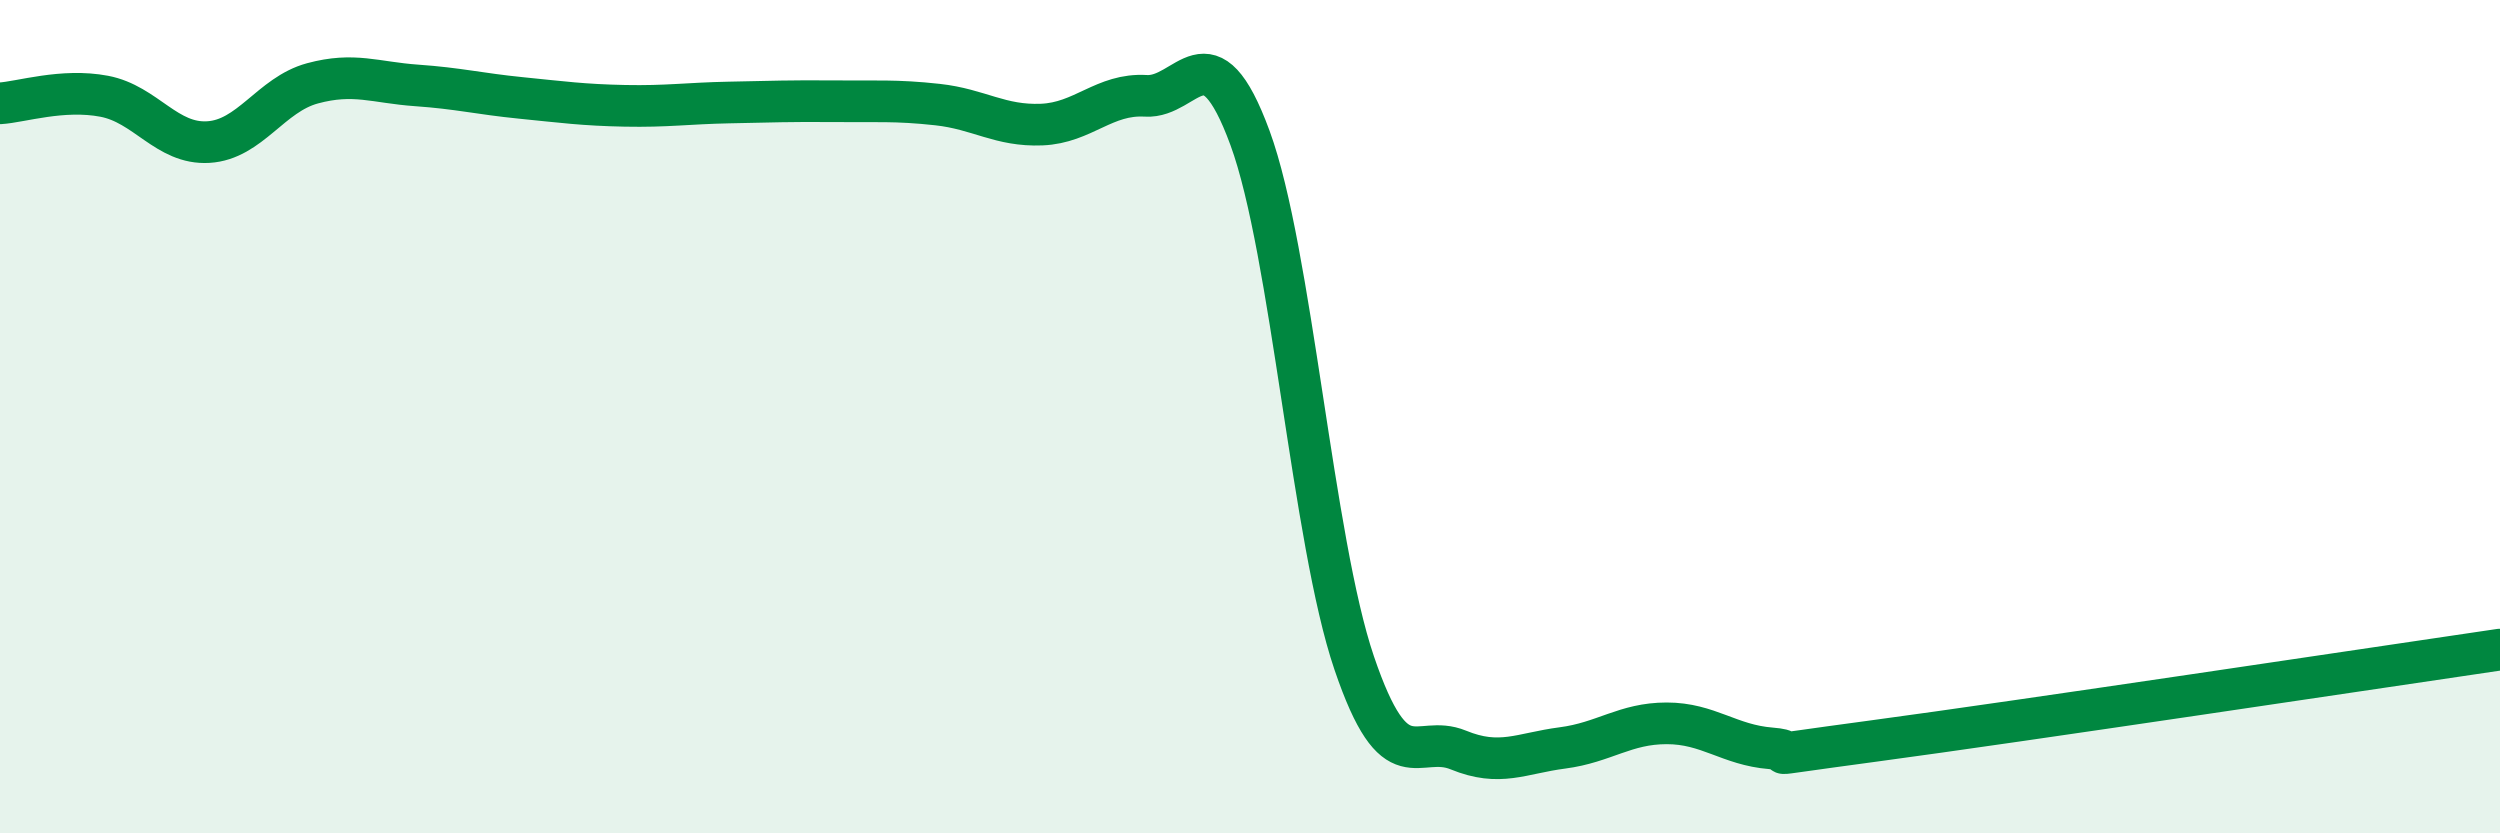 
    <svg width="60" height="20" viewBox="0 0 60 20" xmlns="http://www.w3.org/2000/svg">
      <path
        d="M 0,2.48 C 0.5,2.45 1.5,2.12 2.5,2.31 C 3.5,2.5 4,3.47 5,3.41 C 6,3.35 6.5,2.27 7.5,2 C 8.5,1.73 9,1.98 10,2.05 C 11,2.12 11.5,2.25 12.5,2.35 C 13.5,2.45 14,2.52 15,2.54 C 16,2.56 16.5,2.48 17.5,2.46 C 18.5,2.44 19,2.42 20,2.43 C 21,2.44 21.5,2.4 22.5,2.51 C 23.5,2.62 24,3.03 25,2.99 C 26,2.95 26.5,2.24 27.5,2.3 C 28.5,2.36 29,0.59 30,3.31 C 31,6.03 31.5,12.97 32.5,15.91 C 33.5,18.85 34,17.59 35,18 C 36,18.41 36.5,18.08 37.5,17.95 C 38.5,17.82 39,17.36 40,17.36 C 41,17.36 41.5,17.88 42.5,17.96 C 43.5,18.04 41.5,18.25 45,17.78 C 48.5,17.31 57,16.03 60,15.59L60 20L0 20Z"
        fill="#008740"
        opacity="0.1"
        stroke-linecap="round"
        stroke-linejoin="round"
      />
      <path
        d="M 0,2.48 C 0.5,2.45 1.5,2.12 2.5,2.31 C 3.5,2.5 4,3.47 5,3.41 C 6,3.35 6.5,2.27 7.5,2 C 8.5,1.73 9,1.98 10,2.05 C 11,2.12 11.5,2.25 12.5,2.35 C 13.5,2.45 14,2.52 15,2.54 C 16,2.56 16.5,2.48 17.5,2.46 C 18.5,2.44 19,2.42 20,2.43 C 21,2.44 21.5,2.4 22.5,2.51 C 23.5,2.62 24,3.03 25,2.99 C 26,2.95 26.5,2.24 27.5,2.3 C 28.5,2.36 29,0.59 30,3.31 C 31,6.03 31.5,12.97 32.5,15.91 C 33.5,18.85 34,17.59 35,18 C 36,18.41 36.5,18.08 37.5,17.95 C 38.5,17.82 39,17.36 40,17.36 C 41,17.36 41.5,17.88 42.5,17.96 C 43.5,18.04 41.5,18.25 45,17.78 C 48.5,17.31 57,16.03 60,15.59"
        stroke="#008740"
        stroke-width="1"
        fill="none"
        stroke-linecap="round"
        stroke-linejoin="round"
      />
    </svg>
  